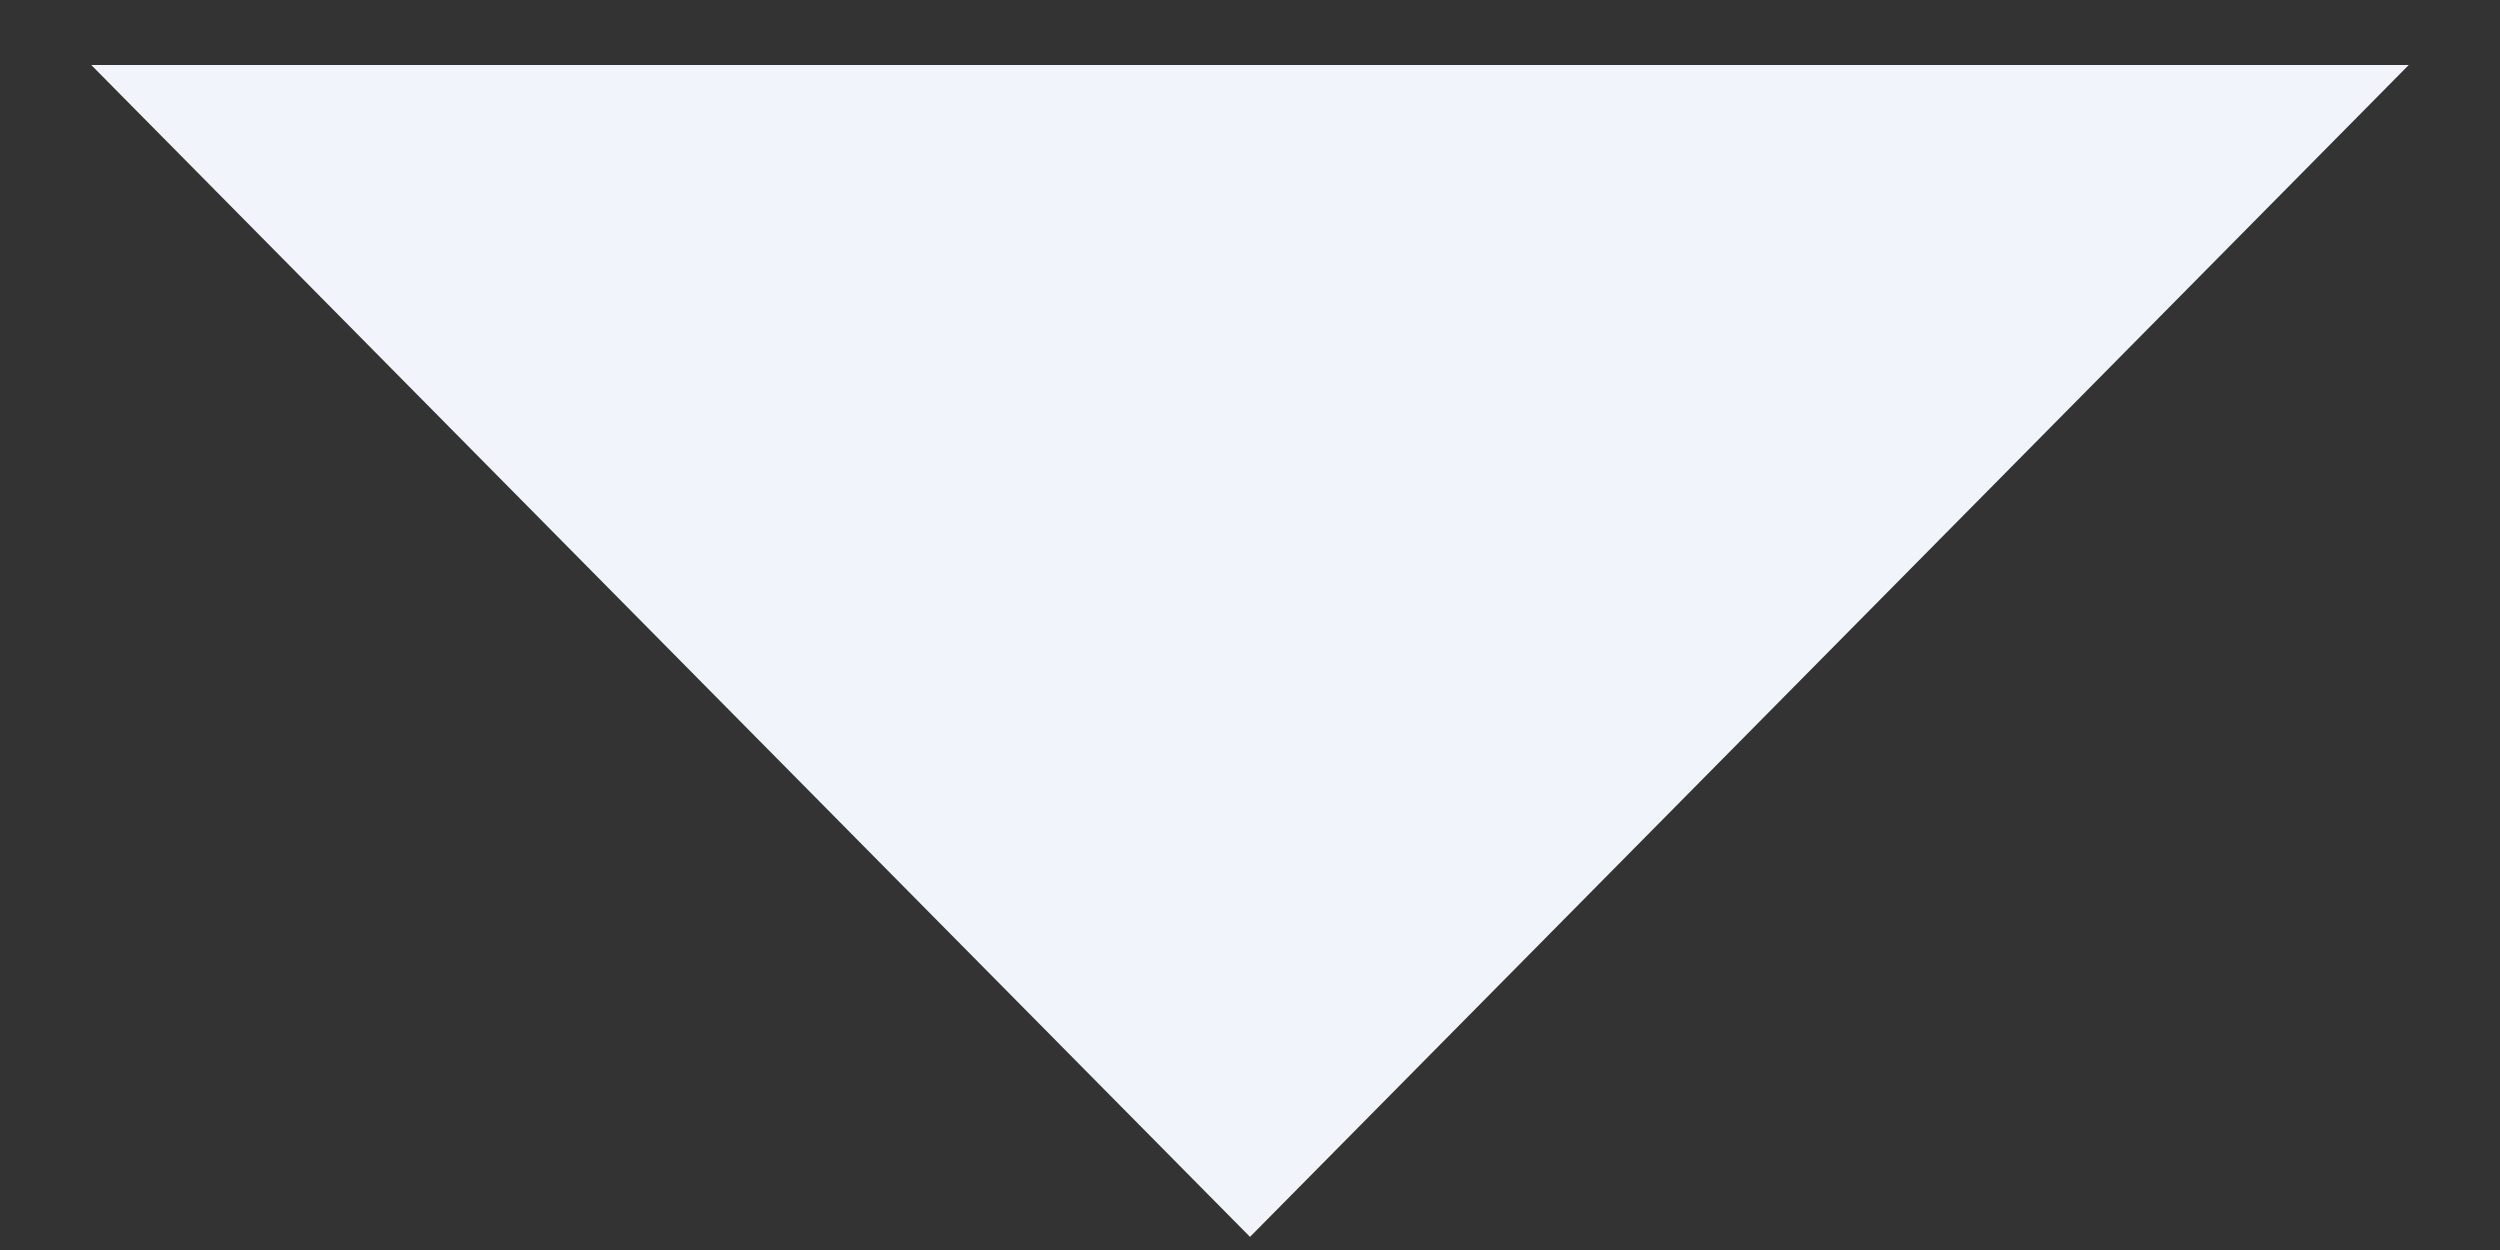 <svg width="16" height="8" viewBox="0 0 16 8" fill="none" xmlns="http://www.w3.org/2000/svg">
<rect x="0" y="0" width="16" height="8" fill="#333333" stroke="none"/>
<path d="M8 7.916L15.416 0.416L0.584 0.416L8 7.916Z" fill="#F1F4FA"/>
</svg>
